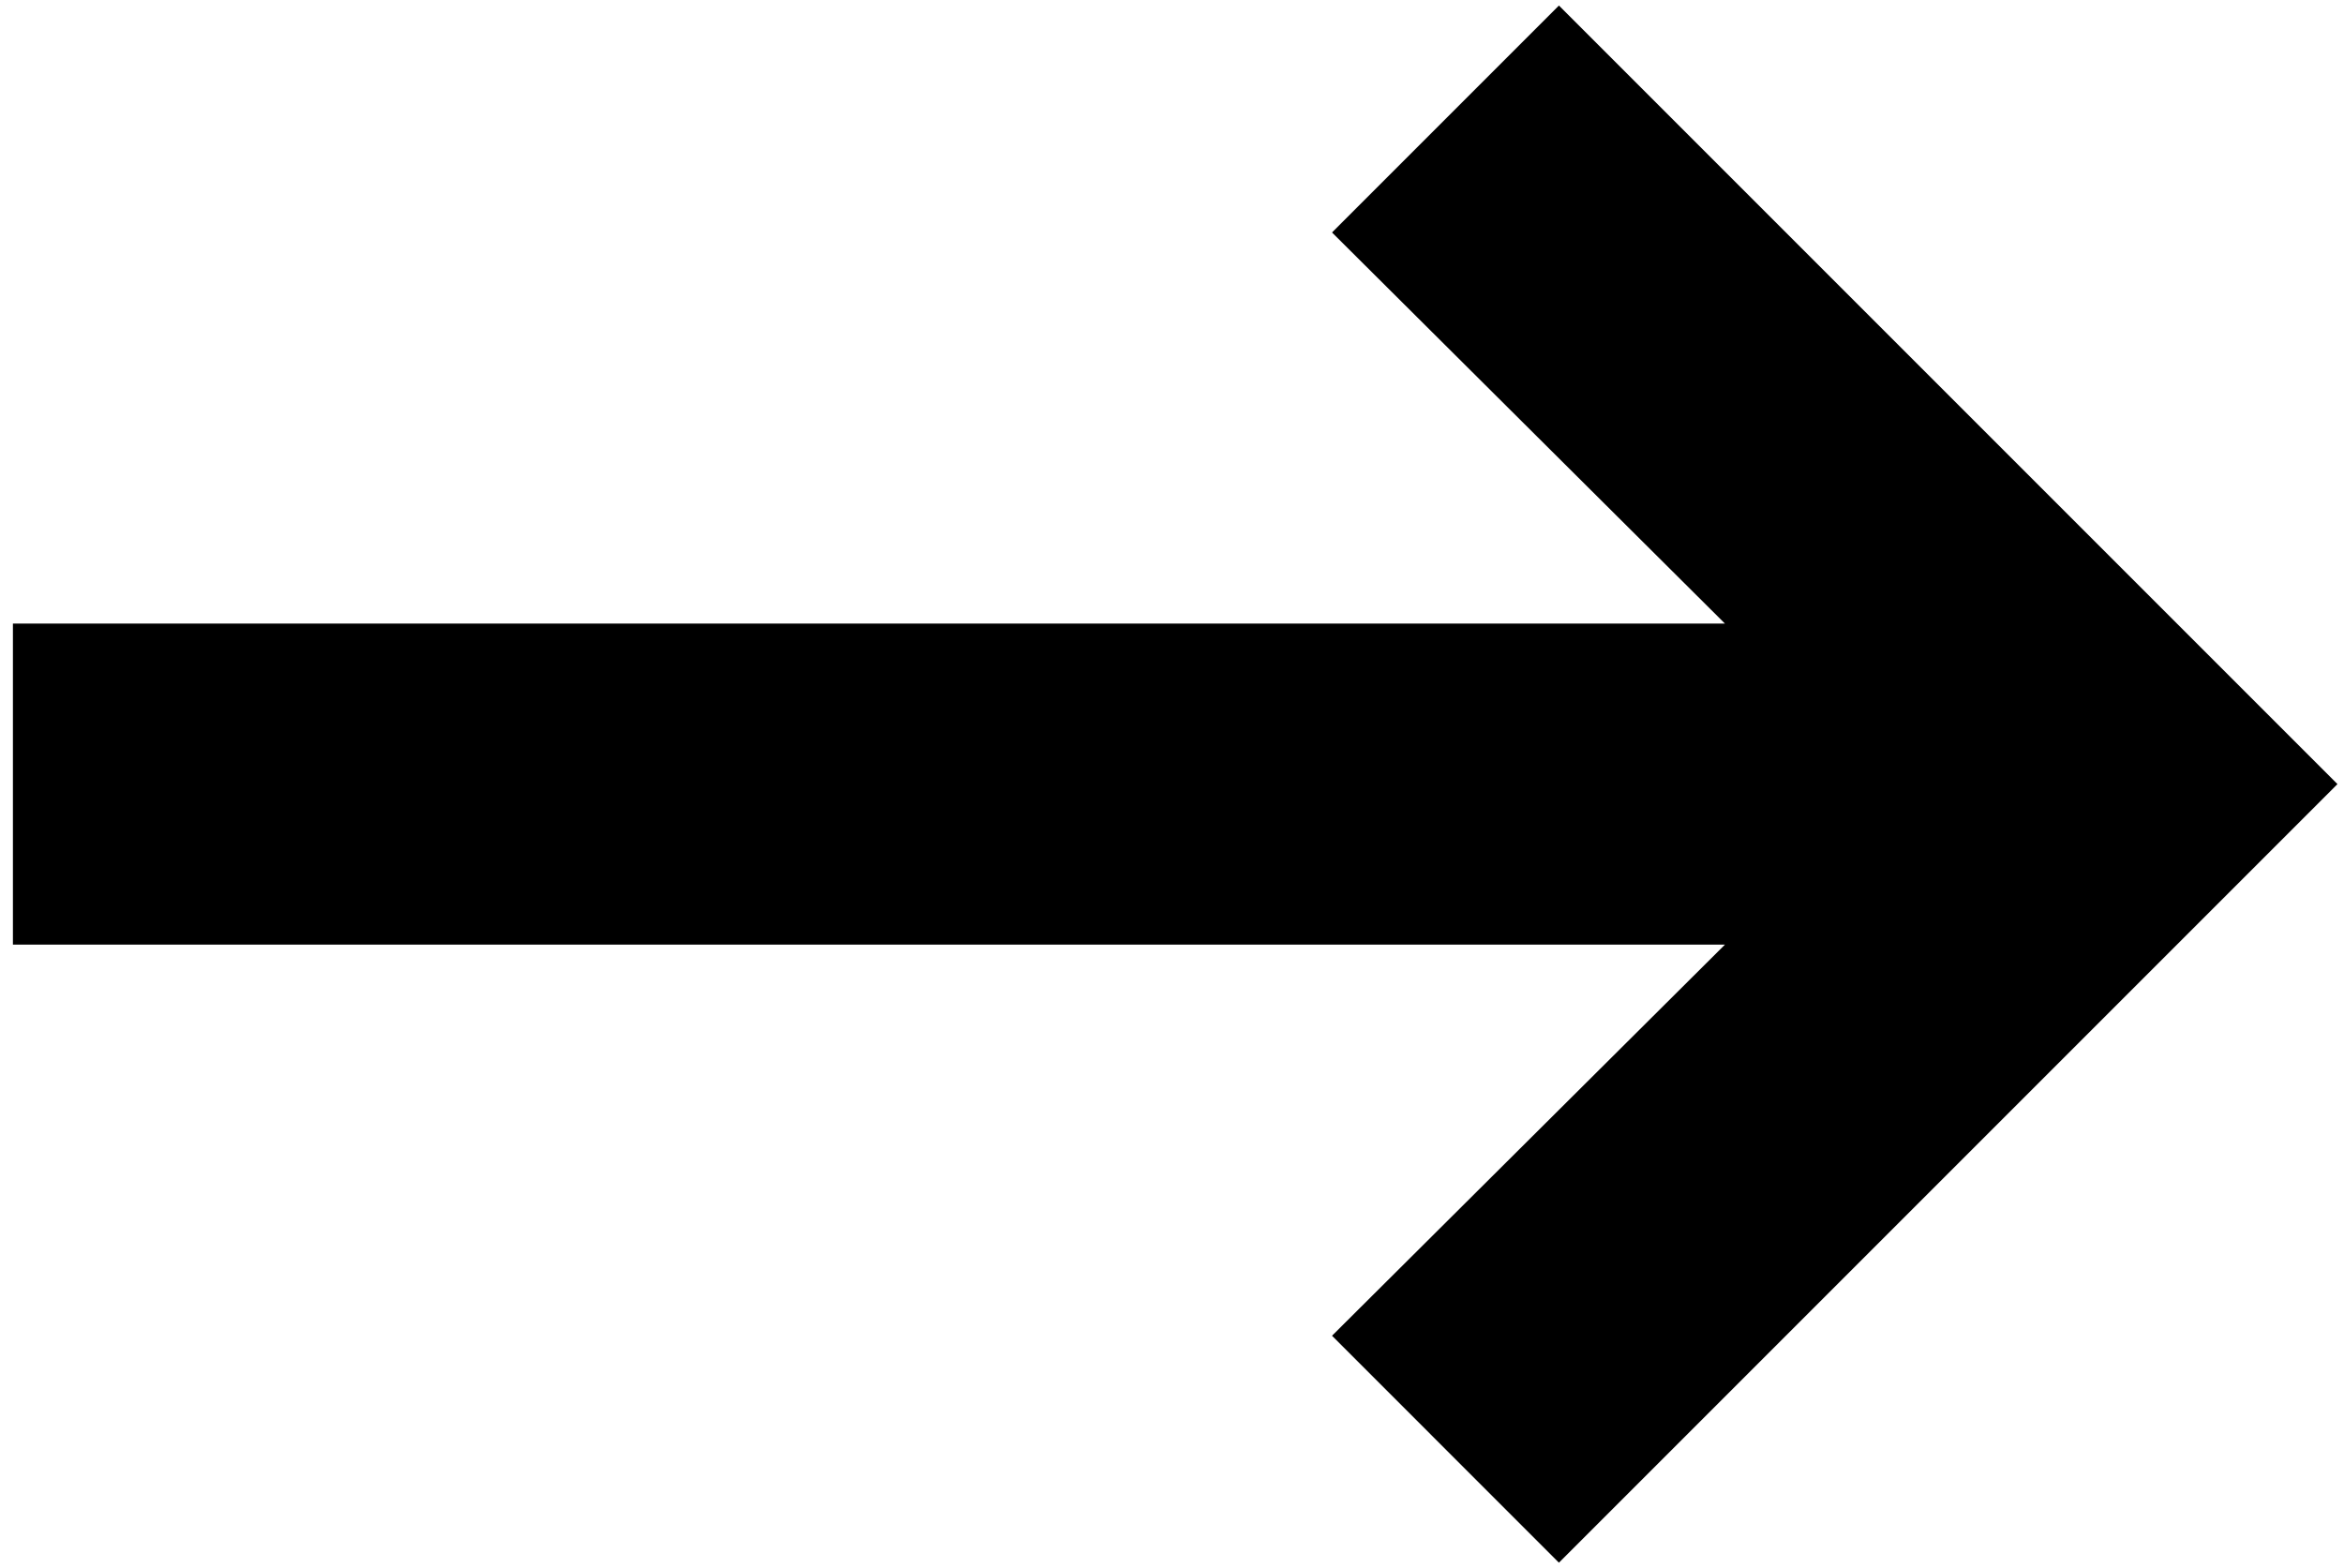 <?xml version="1.0" encoding="UTF-8"?> <svg xmlns="http://www.w3.org/2000/svg" width="127" height="85" viewBox="0 0 127 85" fill="none"><path d="M84.5 84.7L126.7 42.5L84.5 0.3L72.2 12.6L93.5 33.8L0.7 33.8L0.7 51.2L93.5 51.2L72.2 72.4L84.5 84.7Z" fill="black"></path></svg> 